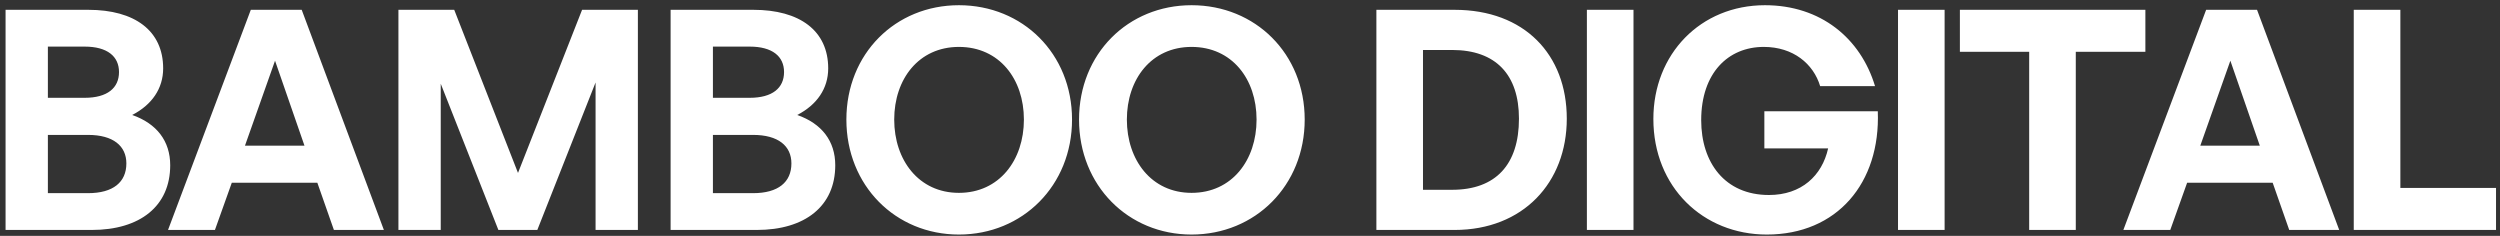 <svg width="424" height="40" viewBox="0 0 424 40" fill="none" xmlns="http://www.w3.org/2000/svg">
<rect x="0" y="0" width="424" height="40" fill="#333333" stroke="none"/>
<path d="M28.868 28.028C28.868 34.944 23.772 39 15.556 39H0.944V1.664H14.984C22.836 1.664 27.672 5.2 27.672 11.596C27.672 15.028 25.748 17.784 22.42 19.5C26.58 20.956 28.868 23.92 28.868 28.028ZM14.36 7.904H8.12V16.588H14.36C18.208 16.588 20.184 14.924 20.184 12.22C20.184 9.568 18.208 7.904 14.36 7.904ZM14.932 22.88H8.12V32.76H14.932C19.196 32.76 21.432 30.888 21.432 27.716C21.432 24.752 19.196 22.88 14.932 22.88ZM56.629 39L53.821 30.992H39.313L36.453 39H28.497L42.537 1.664H51.169L65.105 39H56.629ZM46.645 10.296L41.549 24.7H51.637L46.645 10.296ZM84.525 39L74.749 14.196V39H67.573V1.664H77.037L87.853 29.328L98.721 1.664H108.185V39H101.009V13.988L91.129 39H84.525ZM141.659 28.028C141.659 34.944 136.563 39 128.347 39H113.735V1.664H127.775C135.627 1.664 140.463 5.2 140.463 11.596C140.463 15.028 138.539 17.784 135.211 19.5C139.371 20.956 141.659 23.92 141.659 28.028ZM127.151 7.904H120.911V16.588H127.151C130.999 16.588 132.975 14.924 132.975 12.22C132.975 9.568 130.999 7.904 127.151 7.904ZM127.723 22.88H120.911V32.76H127.723C131.987 32.76 134.223 30.888 134.223 27.716C134.223 24.752 131.987 22.88 127.723 22.88ZM162.63 39.78C151.866 39.78 143.546 31.46 143.546 20.28C143.546 9.1 151.866 0.884 162.63 0.884C173.446 0.884 181.818 9.1 181.818 20.28C181.818 31.46 173.446 39.78 162.63 39.78ZM162.63 32.708C169.494 32.708 173.654 27.144 173.654 20.28C173.654 13.416 169.494 7.956 162.63 7.956C155.818 7.956 151.658 13.416 151.658 20.28C151.658 27.144 155.818 32.708 162.63 32.708ZM202.089 39.78C191.325 39.78 183.005 31.46 183.005 20.28C183.005 9.1 191.325 0.884 202.089 0.884C212.905 0.884 221.277 9.1 221.277 20.28C221.277 31.46 212.905 39.78 202.089 39.78ZM202.089 32.708C208.953 32.708 213.113 27.144 213.113 20.28C213.113 13.416 208.953 7.956 202.089 7.956C195.277 7.956 191.117 13.416 191.117 20.28C191.117 27.144 195.277 32.708 202.089 32.708ZM246.695 39H233.435V1.664H246.695C258.551 1.664 265.727 9.256 265.727 20.124C265.727 30.992 258.291 39 246.695 39ZM241.339 8.476V32.188H246.279C253.715 32.188 257.615 27.872 257.615 20.124C257.615 12.688 253.715 8.476 246.279 8.476H241.339ZM277.04 39H269.136V1.664H277.04V39ZM299.651 39.78C288.835 39.78 280.411 31.72 280.411 20.176C280.411 9.152 288.419 0.884 299.339 0.884C308.803 0.884 315.563 6.5 318.007 14.612H308.699C307.555 10.816 304.123 7.956 299.131 7.956C293.099 7.956 288.523 12.376 288.523 20.384C288.523 27.56 292.527 33.072 300.015 33.072C305.527 33.072 309.011 29.796 310.051 25.168H299.235V18.876H318.475C318.943 31.044 311.559 39.78 299.651 39.78ZM329.806 39H321.902V1.664H329.806V39ZM352.053 39H344.149V8.788H332.397V1.664H363.857V8.788H352.053V39ZM388.253 39L385.445 30.992H370.937L368.077 39H360.121L374.161 1.664H382.793L396.729 39H388.253ZM378.269 10.296L373.173 24.7H383.261L378.269 10.296ZM423.325 39H399.197V1.664H407.101V31.876H423.325V39Z" fill="white"/>
</svg>
